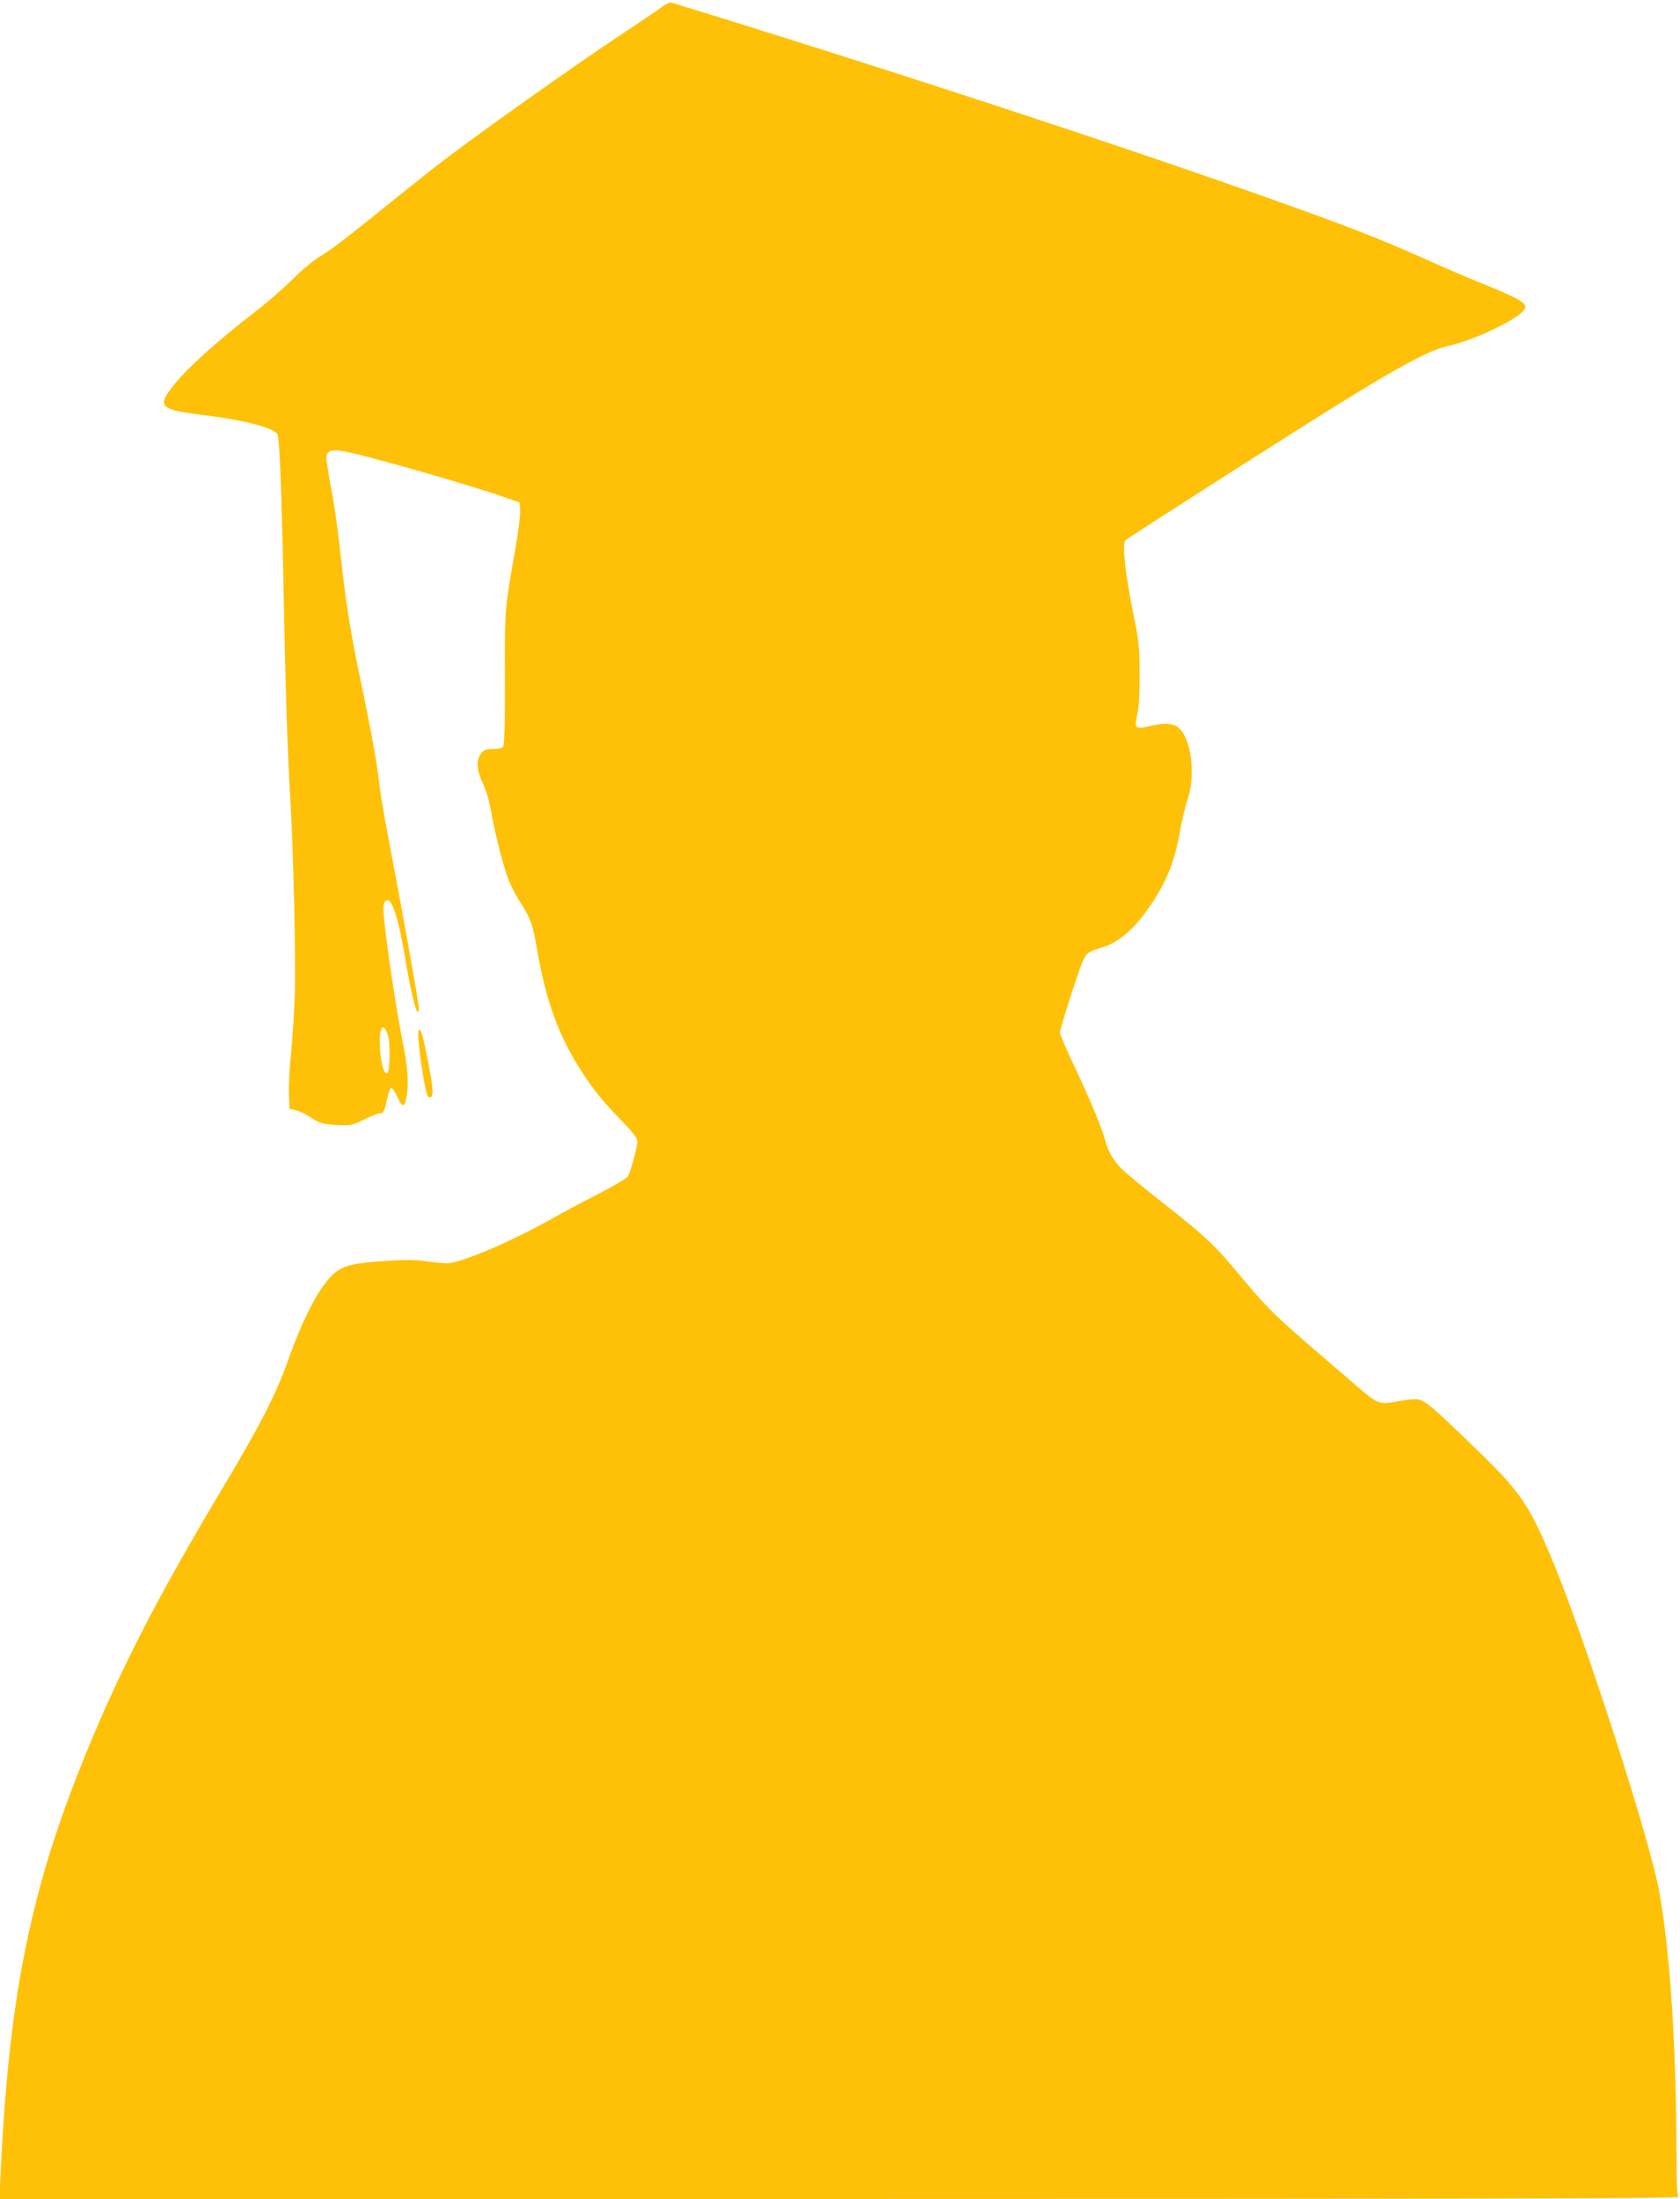 <?xml version="1.0" standalone="no"?>
<!DOCTYPE svg PUBLIC "-//W3C//DTD SVG 20010904//EN"
 "http://www.w3.org/TR/2001/REC-SVG-20010904/DTD/svg10.dtd">
<svg version="1.0" xmlns="http://www.w3.org/2000/svg"
 width="978pt" height="1280pt" viewBox="0 0 978 1280"
 preserveAspectRatio="xMidYMid meet">
<g transform="translate(0,1280) scale(0.1,-0.1)"
fill="#ffc107" stroke="none">
<path d="M3849 12757 c-24 -19 -143 -99 -264 -179 -209 -138 -752 -522 -969
-686 -56 -41 -193 -150 -306 -241 -274 -222 -380 -304 -454 -348 -33 -20 -102
-77 -151 -127 -50 -50 -149 -136 -220 -191 -226 -174 -405 -336 -484 -440 -87
-112 -65 -131 184 -161 227 -27 416 -76 430 -112 13 -34 24 -319 35 -872 11
-591 24 -988 40 -1250 17 -276 33 -950 26 -1137 -3 -100 -13 -251 -21 -335 -9
-84 -15 -193 -13 -243 l3 -89 32 -7 c17 -3 46 -16 65 -27 81 -52 94 -56 179
-60 83 -4 89 -3 159 32 41 20 82 36 92 36 21 0 27 12 43 89 6 30 16 56 22 58
6 2 23 -22 37 -53 31 -68 43 -63 56 22 9 66 0 181 -24 289 -30 142 -93 553
-111 732 -8 69 -1 103 20 103 31 0 67 -116 104 -340 30 -180 61 -310 73 -310
7 0 8 17 3 48 -15 104 -118 676 -165 916 -27 140 -54 297 -60 348 -14 130 -53
343 -111 618 -58 273 -90 476 -119 755 -12 110 -34 270 -51 356 -16 86 -29
168 -29 181 0 40 23 52 83 44 91 -10 742 -195 962 -273 l80 -28 3 -45 c2 -25
-11 -126 -28 -225 -63 -360 -62 -343 -61 -754 1 -268 -3 -388 -10 -398 -7 -7
-32 -13 -59 -13 -40 0 -52 -4 -69 -26 -31 -39 -27 -96 10 -174 20 -41 38 -105
50 -175 24 -134 72 -318 103 -395 13 -31 39 -82 59 -113 66 -102 79 -138 103
-281 52 -303 127 -509 262 -716 68 -105 111 -159 229 -282 64 -66 93 -103 93
-120 0 -37 -39 -180 -55 -205 -9 -13 -79 -55 -163 -98 -81 -41 -205 -107 -277
-148 -233 -131 -526 -257 -608 -260 -23 0 -79 4 -124 11 -64 10 -120 10 -241
2 -180 -11 -241 -26 -294 -70 -81 -67 -180 -252 -268 -500 -73 -205 -161 -379
-380 -745 -403 -673 -634 -1128 -845 -1665 -287 -728 -407 -1351 -452 -2342
l-6 -138 4894 0 c3806 0 4890 3 4881 12 -9 9 -12 72 -12 222 -1 638 -36 1191
-100 1551 -54 306 -444 1512 -632 1955 -132 311 -184 385 -455 645 -233 225
-272 259 -316 269 -15 4 -67 -1 -116 -10 -111 -22 -120 -18 -239 85 -49 42
-167 144 -263 226 -221 191 -268 238 -416 415 -152 183 -201 230 -448 424
-110 87 -220 177 -243 200 -45 42 -83 107 -96 161 -17 68 -84 232 -172 418
-52 109 -94 206 -94 216 0 21 104 347 131 411 23 52 34 61 109 83 104 30 200
114 294 257 91 138 134 246 166 425 10 61 29 137 40 170 52 148 28 359 -48
428 -30 27 -83 31 -162 12 -91 -22 -98 -17 -79 67 9 42 14 122 13 238 -1 160
-4 190 -37 350 -46 229 -66 406 -46 424 13 12 276 182 864 556 651 415 881
545 1010 575 97 23 199 61 305 116 99 50 150 90 150 114 0 25 -68 61 -235 128
-88 35 -248 104 -355 152 -254 114 -436 185 -880 343 -893 318 -2263 767
-3501 1147 -9 3 -36 -10 -60 -28z m-1591 -5982 c15 -46 12 -217 -4 -222 -18
-6 -35 47 -41 133 -9 129 15 177 45 89z"/>
<path d="M2437 6803 c-13 -21 33 -350 53 -382 4 -8 13 -10 20 -6 16 10 9 74
-26 244 -25 127 -37 161 -47 144z"/>
</g>
</svg>
